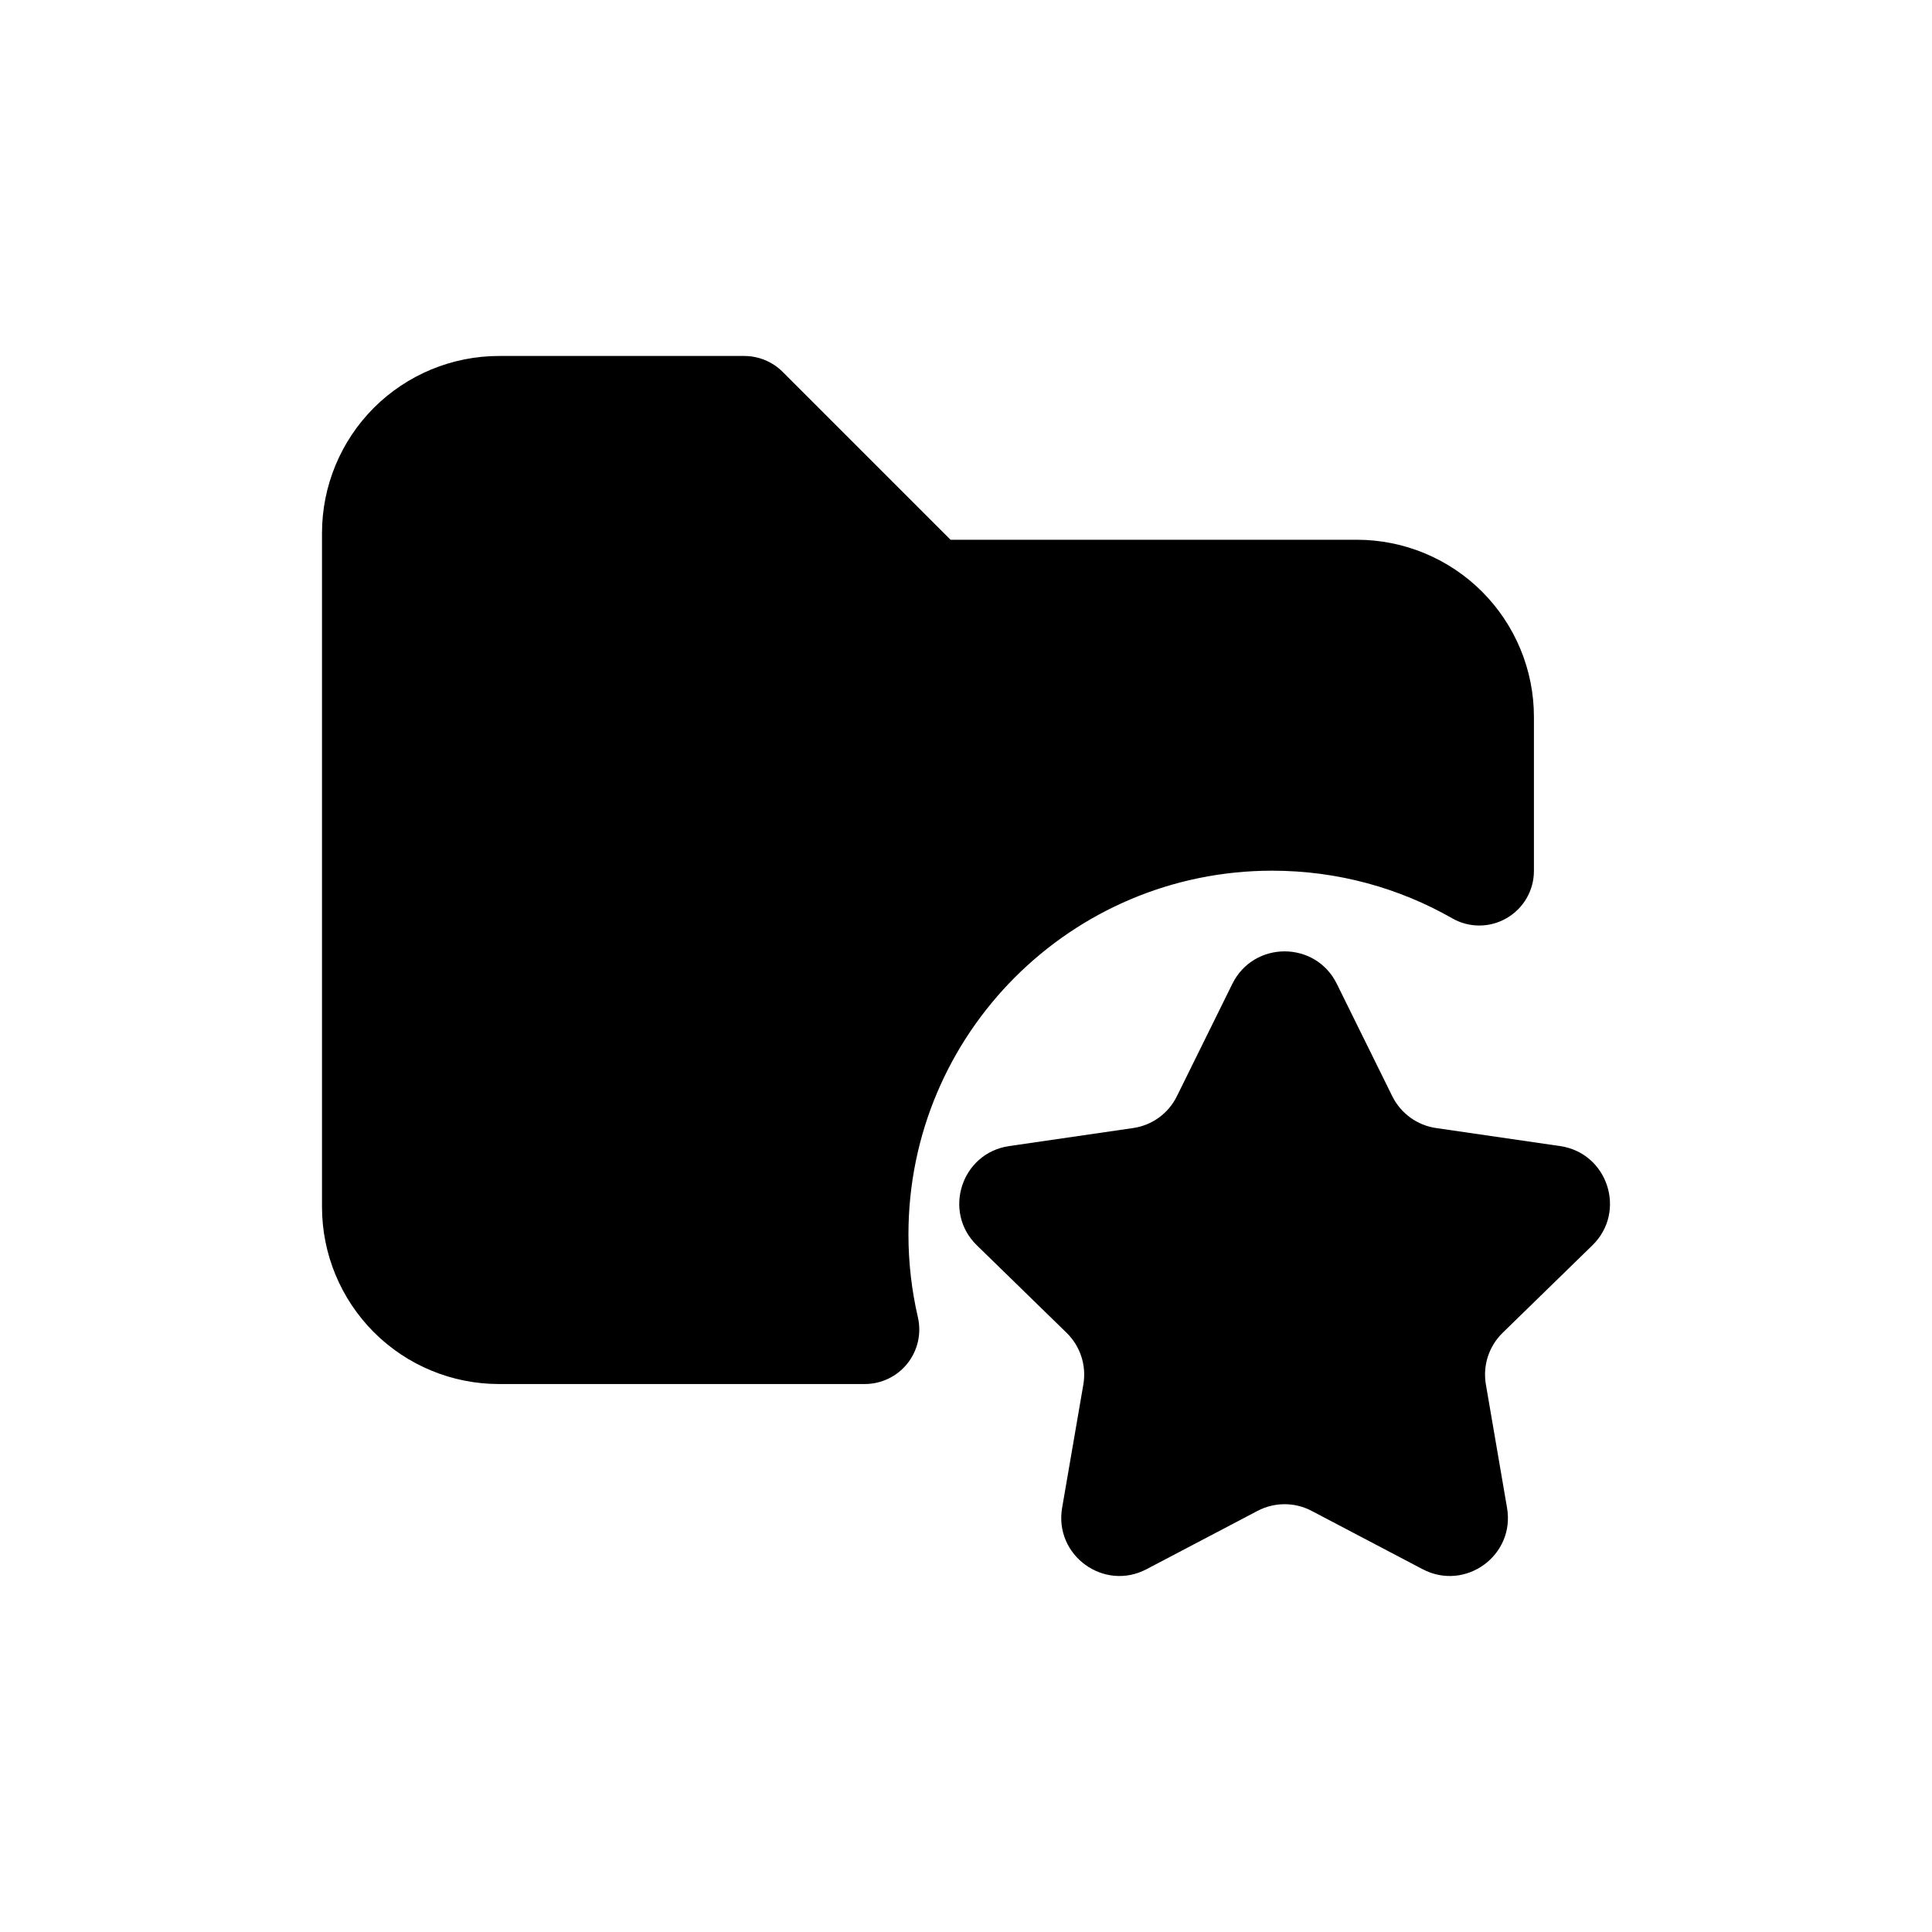 <svg width="24" height="24" viewBox="0 0 24 24" fill="none" xmlns="http://www.w3.org/2000/svg">
<path d="M4.644 5.066C5.057 4.654 5.616 4.422 6.2 4.422H9.244C9.424 4.422 9.596 4.493 9.723 4.62L11.808 6.705H16.855C17.438 6.705 17.998 6.937 18.41 7.349C18.823 7.762 19.055 8.322 19.055 8.905V10.819C19.055 11.061 18.926 11.284 18.717 11.405C18.508 11.527 18.25 11.528 18.041 11.408C17.382 11.032 16.619 10.816 15.804 10.816C13.308 10.816 11.285 12.84 11.285 15.335C11.285 15.689 11.326 16.033 11.402 16.362C11.449 16.564 11.401 16.775 11.273 16.937C11.144 17.099 10.949 17.193 10.742 17.193H6.2C5.616 17.193 5.057 16.962 4.644 16.549C4.232 16.136 4 15.577 4 14.993V6.622C4 6.038 4.232 5.479 4.644 5.066Z" fill="black"/>
<path d="M16.606 12.221C16.341 11.684 15.575 11.684 15.309 12.221L14.62 13.617C14.515 13.831 14.312 13.979 14.076 14.013L12.536 14.237C11.943 14.323 11.706 15.052 12.135 15.47L13.25 16.557C13.42 16.723 13.498 16.962 13.458 17.197L13.194 18.731C13.093 19.322 13.713 19.772 14.243 19.493L15.621 18.769C15.832 18.658 16.084 18.658 16.294 18.769L17.672 19.493C18.203 19.772 18.823 19.322 18.721 18.731L18.458 17.197C18.418 16.962 18.496 16.723 18.666 16.557L19.781 15.47C20.21 15.052 19.973 14.323 19.38 14.237L17.84 14.013C17.604 13.979 17.401 13.831 17.295 13.617L16.606 12.221Z" fill="black"/>
</svg>
